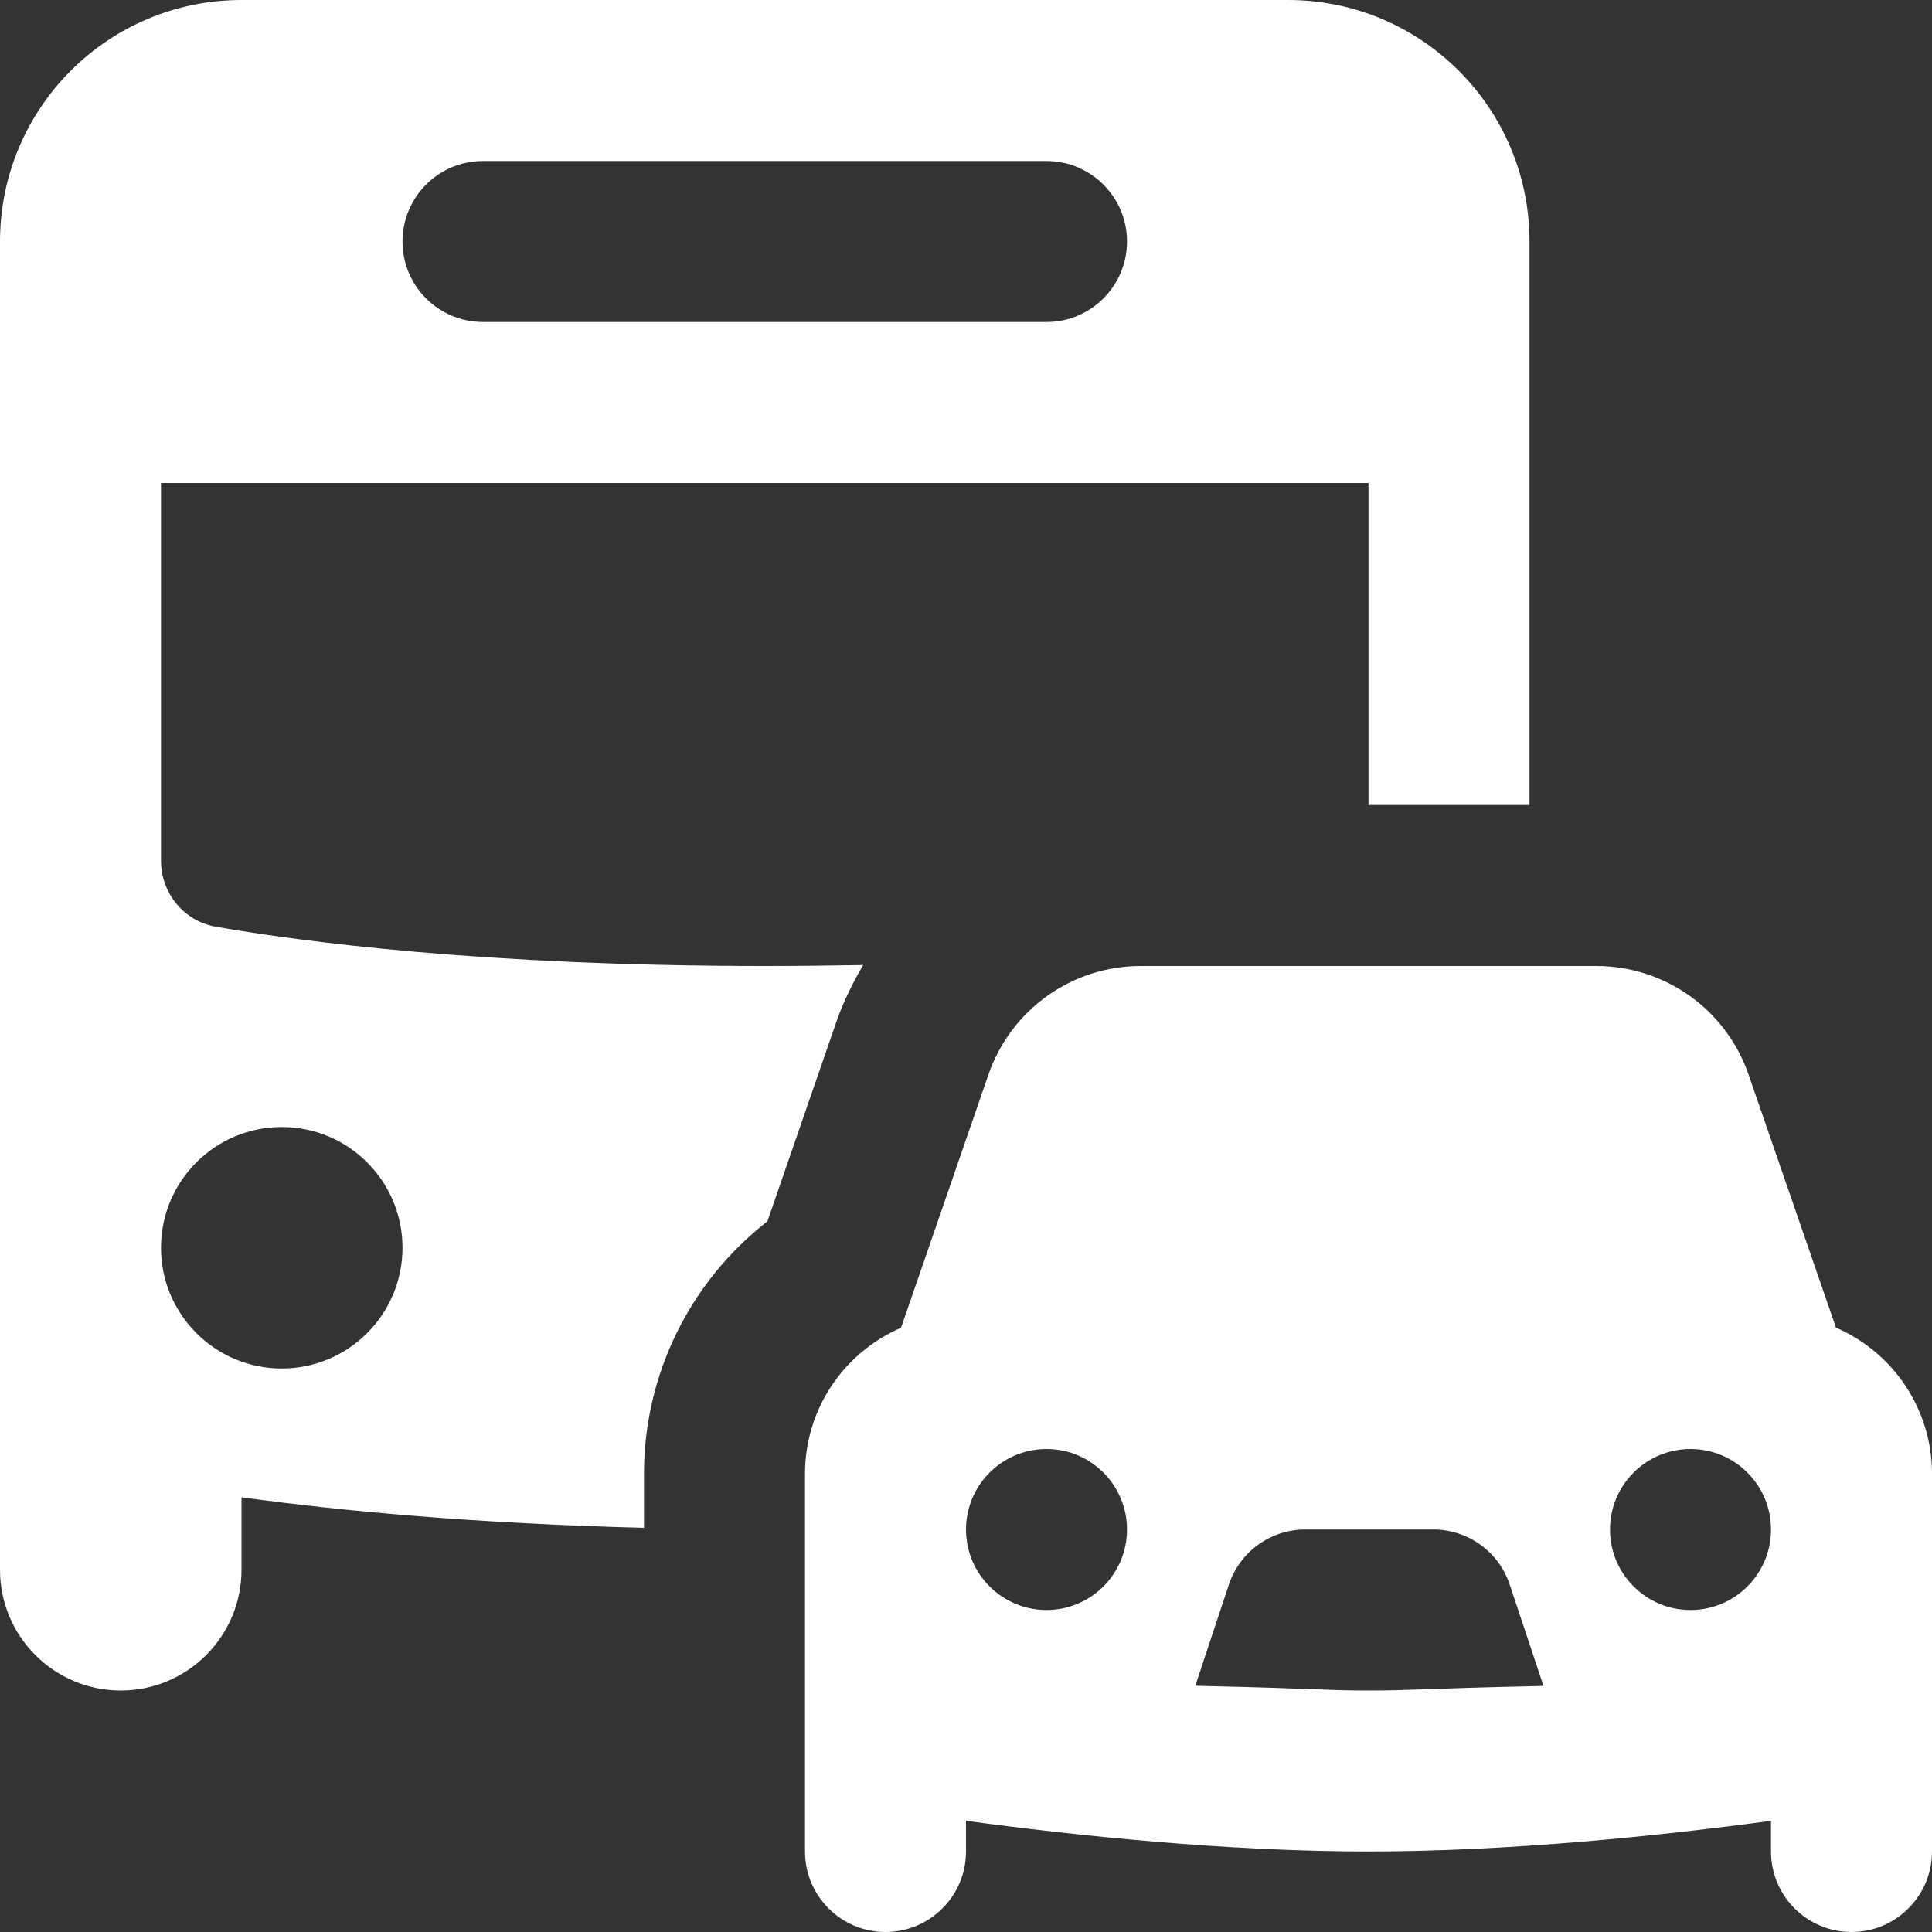 <?xml version="1.0" encoding="UTF-8" standalone="no"?><svg xmlns="http://www.w3.org/2000/svg" xmlns:xlink="http://www.w3.org/1999/xlink" fill="#ffffff" height="24" preserveAspectRatio="xMidYMid meet" version="1" viewBox="3.0 3.0 24.0 24.0" width="24" zoomAndPan="magnify"><rect x="3.0" y="3.0" width="24.0" height="24.0" fill="#333333" stroke="none"/><g id="change1_1"><path d="M 6 3 C 4.343 3 3 4.343 3 6 L 3 21 L 3 22.5 C 3 23.328 3.672 24 4.5 24 C 5.328 24 6 23.328 6 22.5 L 6 21.6 C 7.256 21.772 8.911 21.926 11 21.979 L 11 21.307 C 11 20.064 11.579 18.914 12.533 18.172 L 13.389 15.695 C 13.476 15.444 13.592 15.211 13.723 14.988 C 13.333 14.995 12.926 15 12.5 15 C 9.008 15 6.735 14.696 5.682 14.512 C 5.284 14.443 5 14.095 5 13.691 L 5 9 L 20 9 L 20 13 L 22 13 L 22 6 C 22 4.343 20.657 3 19 3 L 6 3 z M 9 5 L 16 5 C 16.552 5 17 5.448 17 6 C 17 6.552 16.552 7 16 7 L 9 7 C 8.448 7 8 6.552 8 6 C 8 5.448 8.448 5 9 5 z M 17.17 15 C 16.317 15 15.558 15.541 15.279 16.348 L 14.193 19.494 C 13.474 19.806 13 20.512 13 21.307 L 13 24 L 13 25.309 L 13 26 C 13 26.552 13.448 27 14 27 C 14.552 27 15 26.552 15 26 L 15 25.619 C 16.364 25.803 18.232 26 20 26 C 21.768 26 23.636 25.803 25 25.619 L 25 26 C 25 26.552 25.448 27 26 27 C 26.552 27 27 26.552 27 26 L 27 25.309 L 27 24 L 27 21.307 C 27 20.512 26.526 19.805 25.807 19.492 L 24.721 16.348 C 24.443 15.542 23.683 15 22.83 15 L 17.17 15 z M 6.5 17 C 7.328 17 8 17.672 8 18.5 C 8 19.328 7.328 20 6.5 20 C 5.672 20 5 19.328 5 18.5 C 5 17.672 5.672 17 6.5 17 z M 16 21 C 16.552 21 17 21.448 17 22 C 17 22.552 16.552 23 16 23 C 15.448 23 15 22.552 15 22 C 15 21.448 15.448 21 16 21 z M 24 21 C 24.552 21 25 21.448 25 22 C 25 22.552 24.552 23 24 23 C 23.448 23 23 22.552 23 22 C 23 21.448 23.448 21 24 21 z M 19.215 22 L 20.805 22 C 21.235 22 21.618 22.275 21.754 22.684 L 22.174 23.943 C 20.627 23.977 20.546 24 20 24 C 19.454 24 19.396 23.976 17.848 23.941 L 18.266 22.684 C 18.402 22.275 18.784 22 19.215 22 z" fill="inherit"/></g></svg>